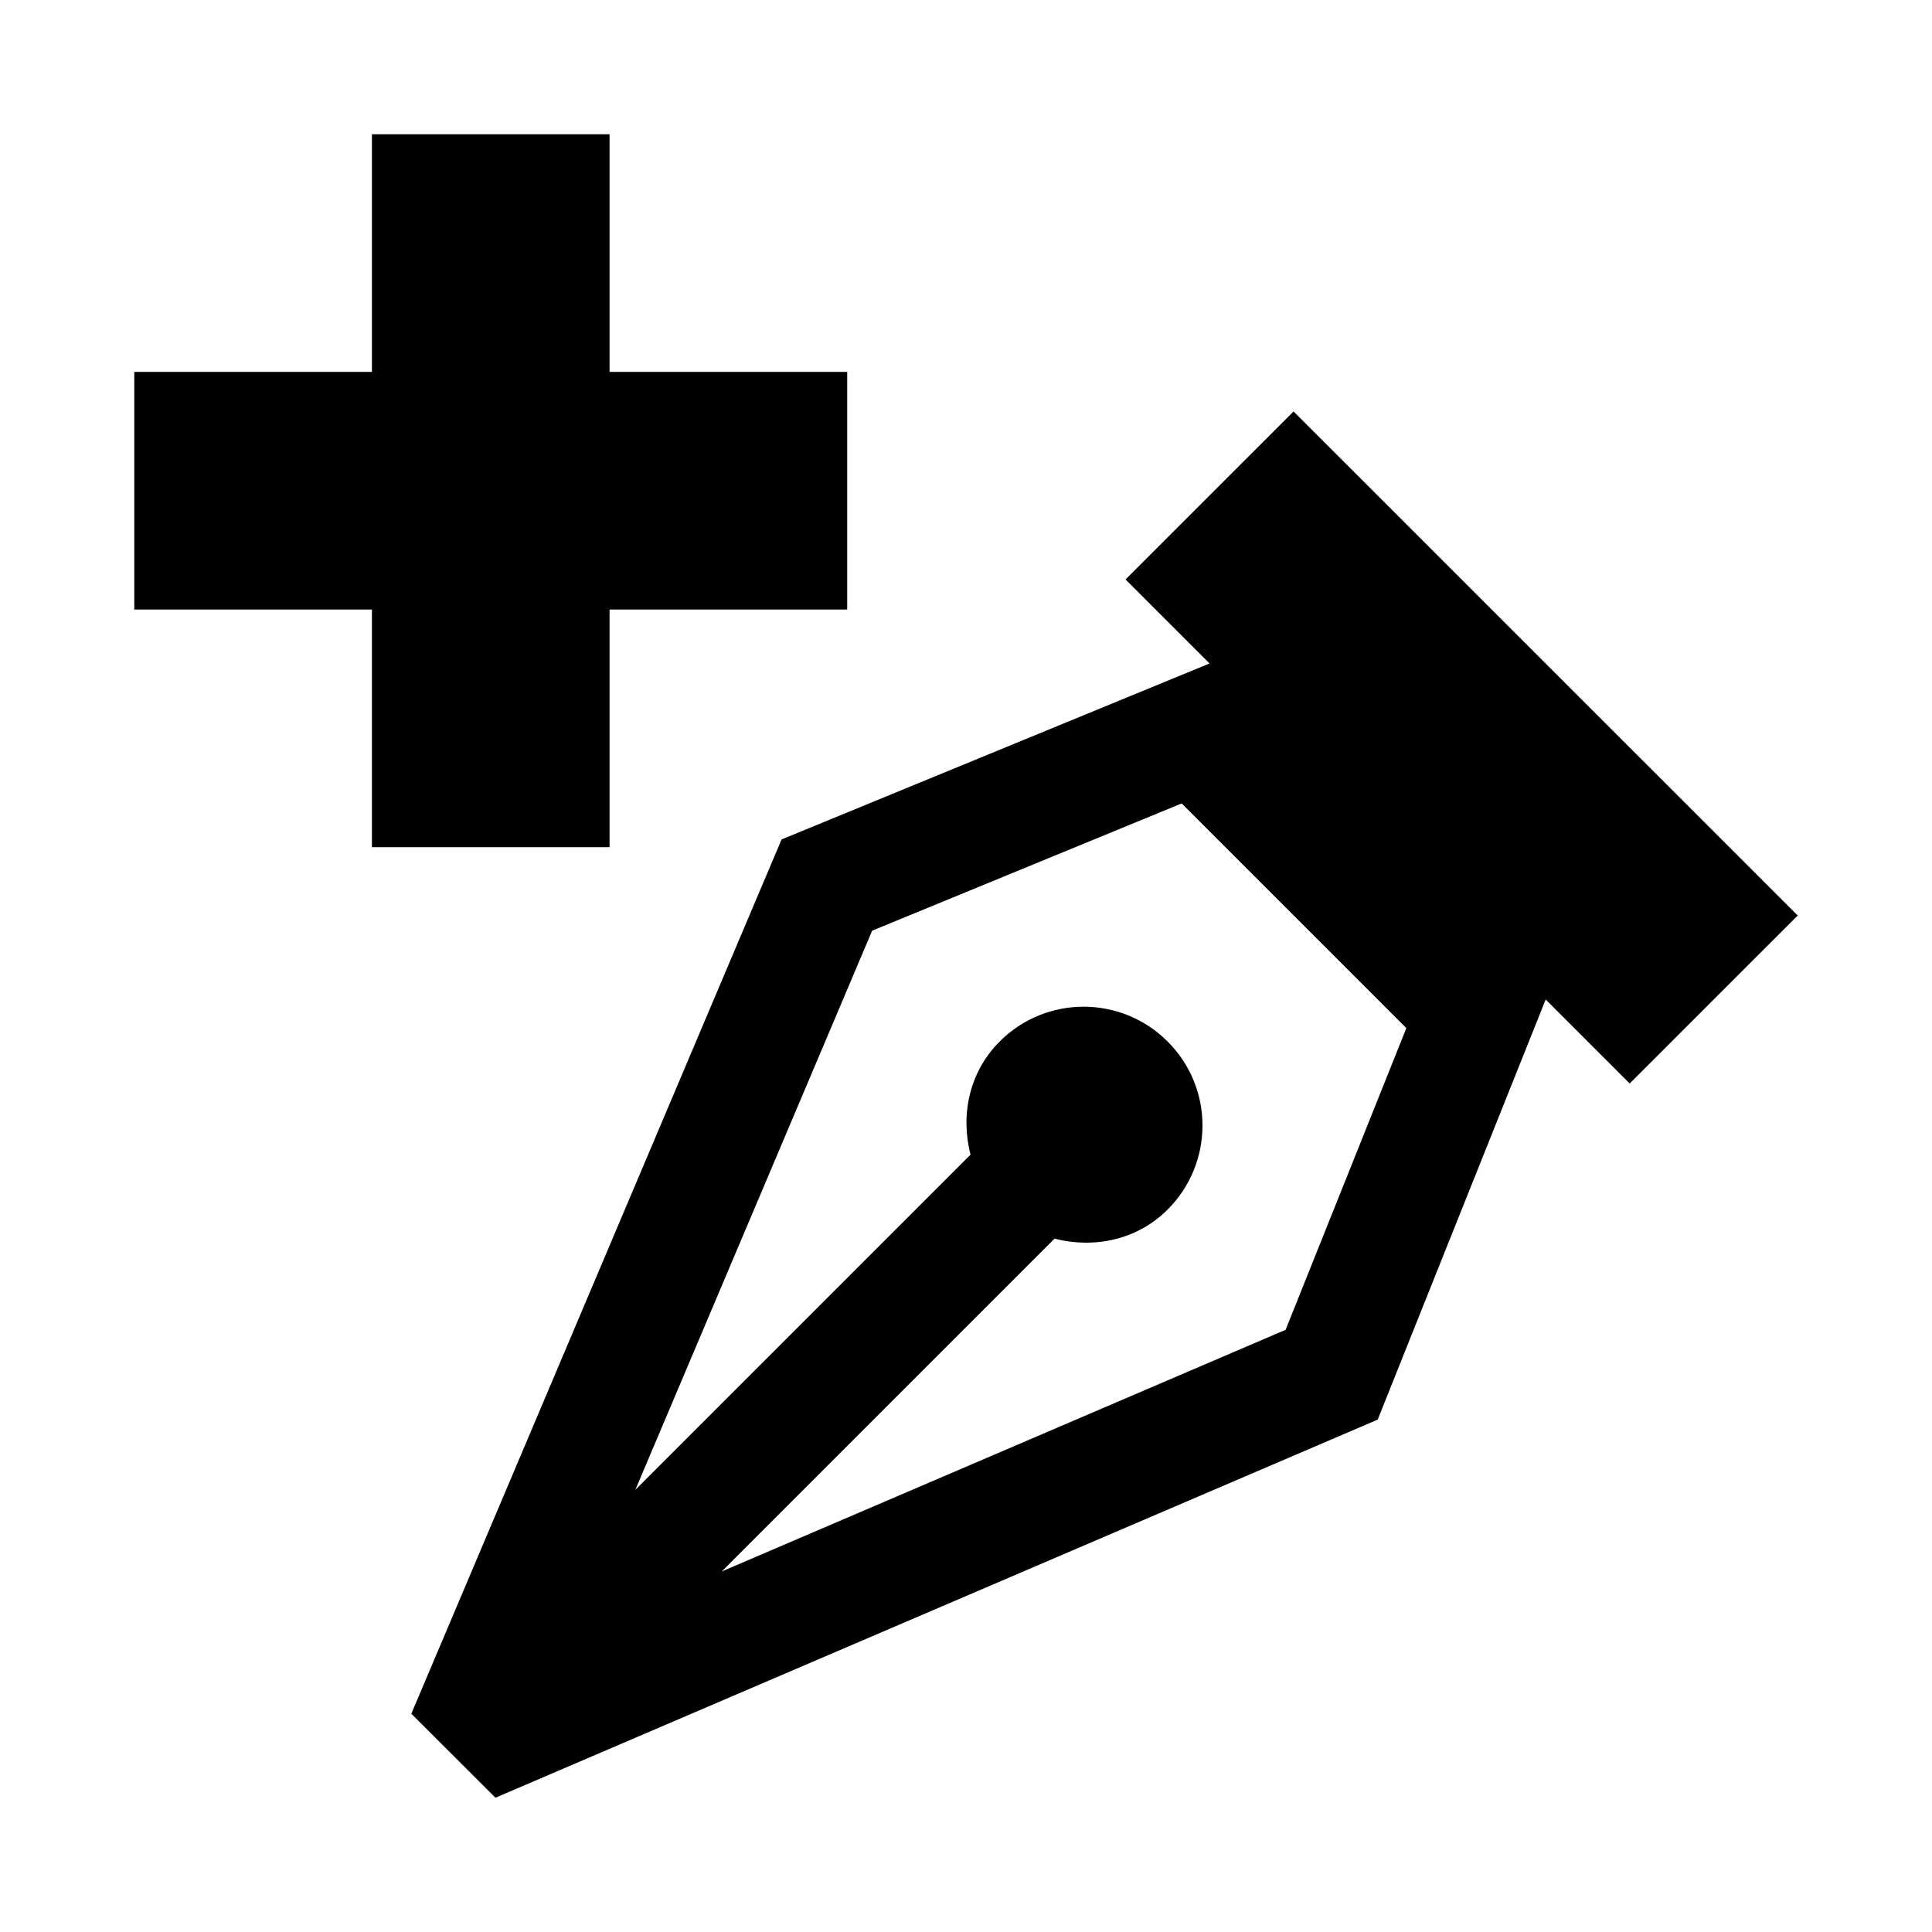 <?xml version="1.0" encoding="UTF-8"?>
<!-- Uploaded to: SVG Repo, www.svgrepo.com, Generator: SVG Repo Mixer Tools -->
<svg fill="#000000" width="800px" height="800px" version="1.1" viewBox="144 144 512 512" xmlns="http://www.w3.org/2000/svg">
 <g>
  <path d="m305.54 368.51v-62.977h62.977v-62.977h-62.977v-62.977h-62.977v62.977h-62.977v62.977h62.977v62.977z"/>
  <path d="m486.81 253.04-44.527 44.523 22.262 22.262-113.42 46.637-98.117 231.69 22.293 22.262 233.8-100.2 44.523-111.34 22.262 22.262 44.523-44.52zm-2.109 243.37-149.44 64.047 88.199-88.199c10.422 2.644 21.82 0.441 29.977-7.715 12.312-12.312 12.312-32.242 0-44.523-12.312-12.312-32.242-12.312-44.523 0-8.156 8.156-10.391 19.586-7.715 29.977l-88.828 88.828 62.754-148.18 82.027-33.723 59.543 59.543z"/>
 </g>
</svg>